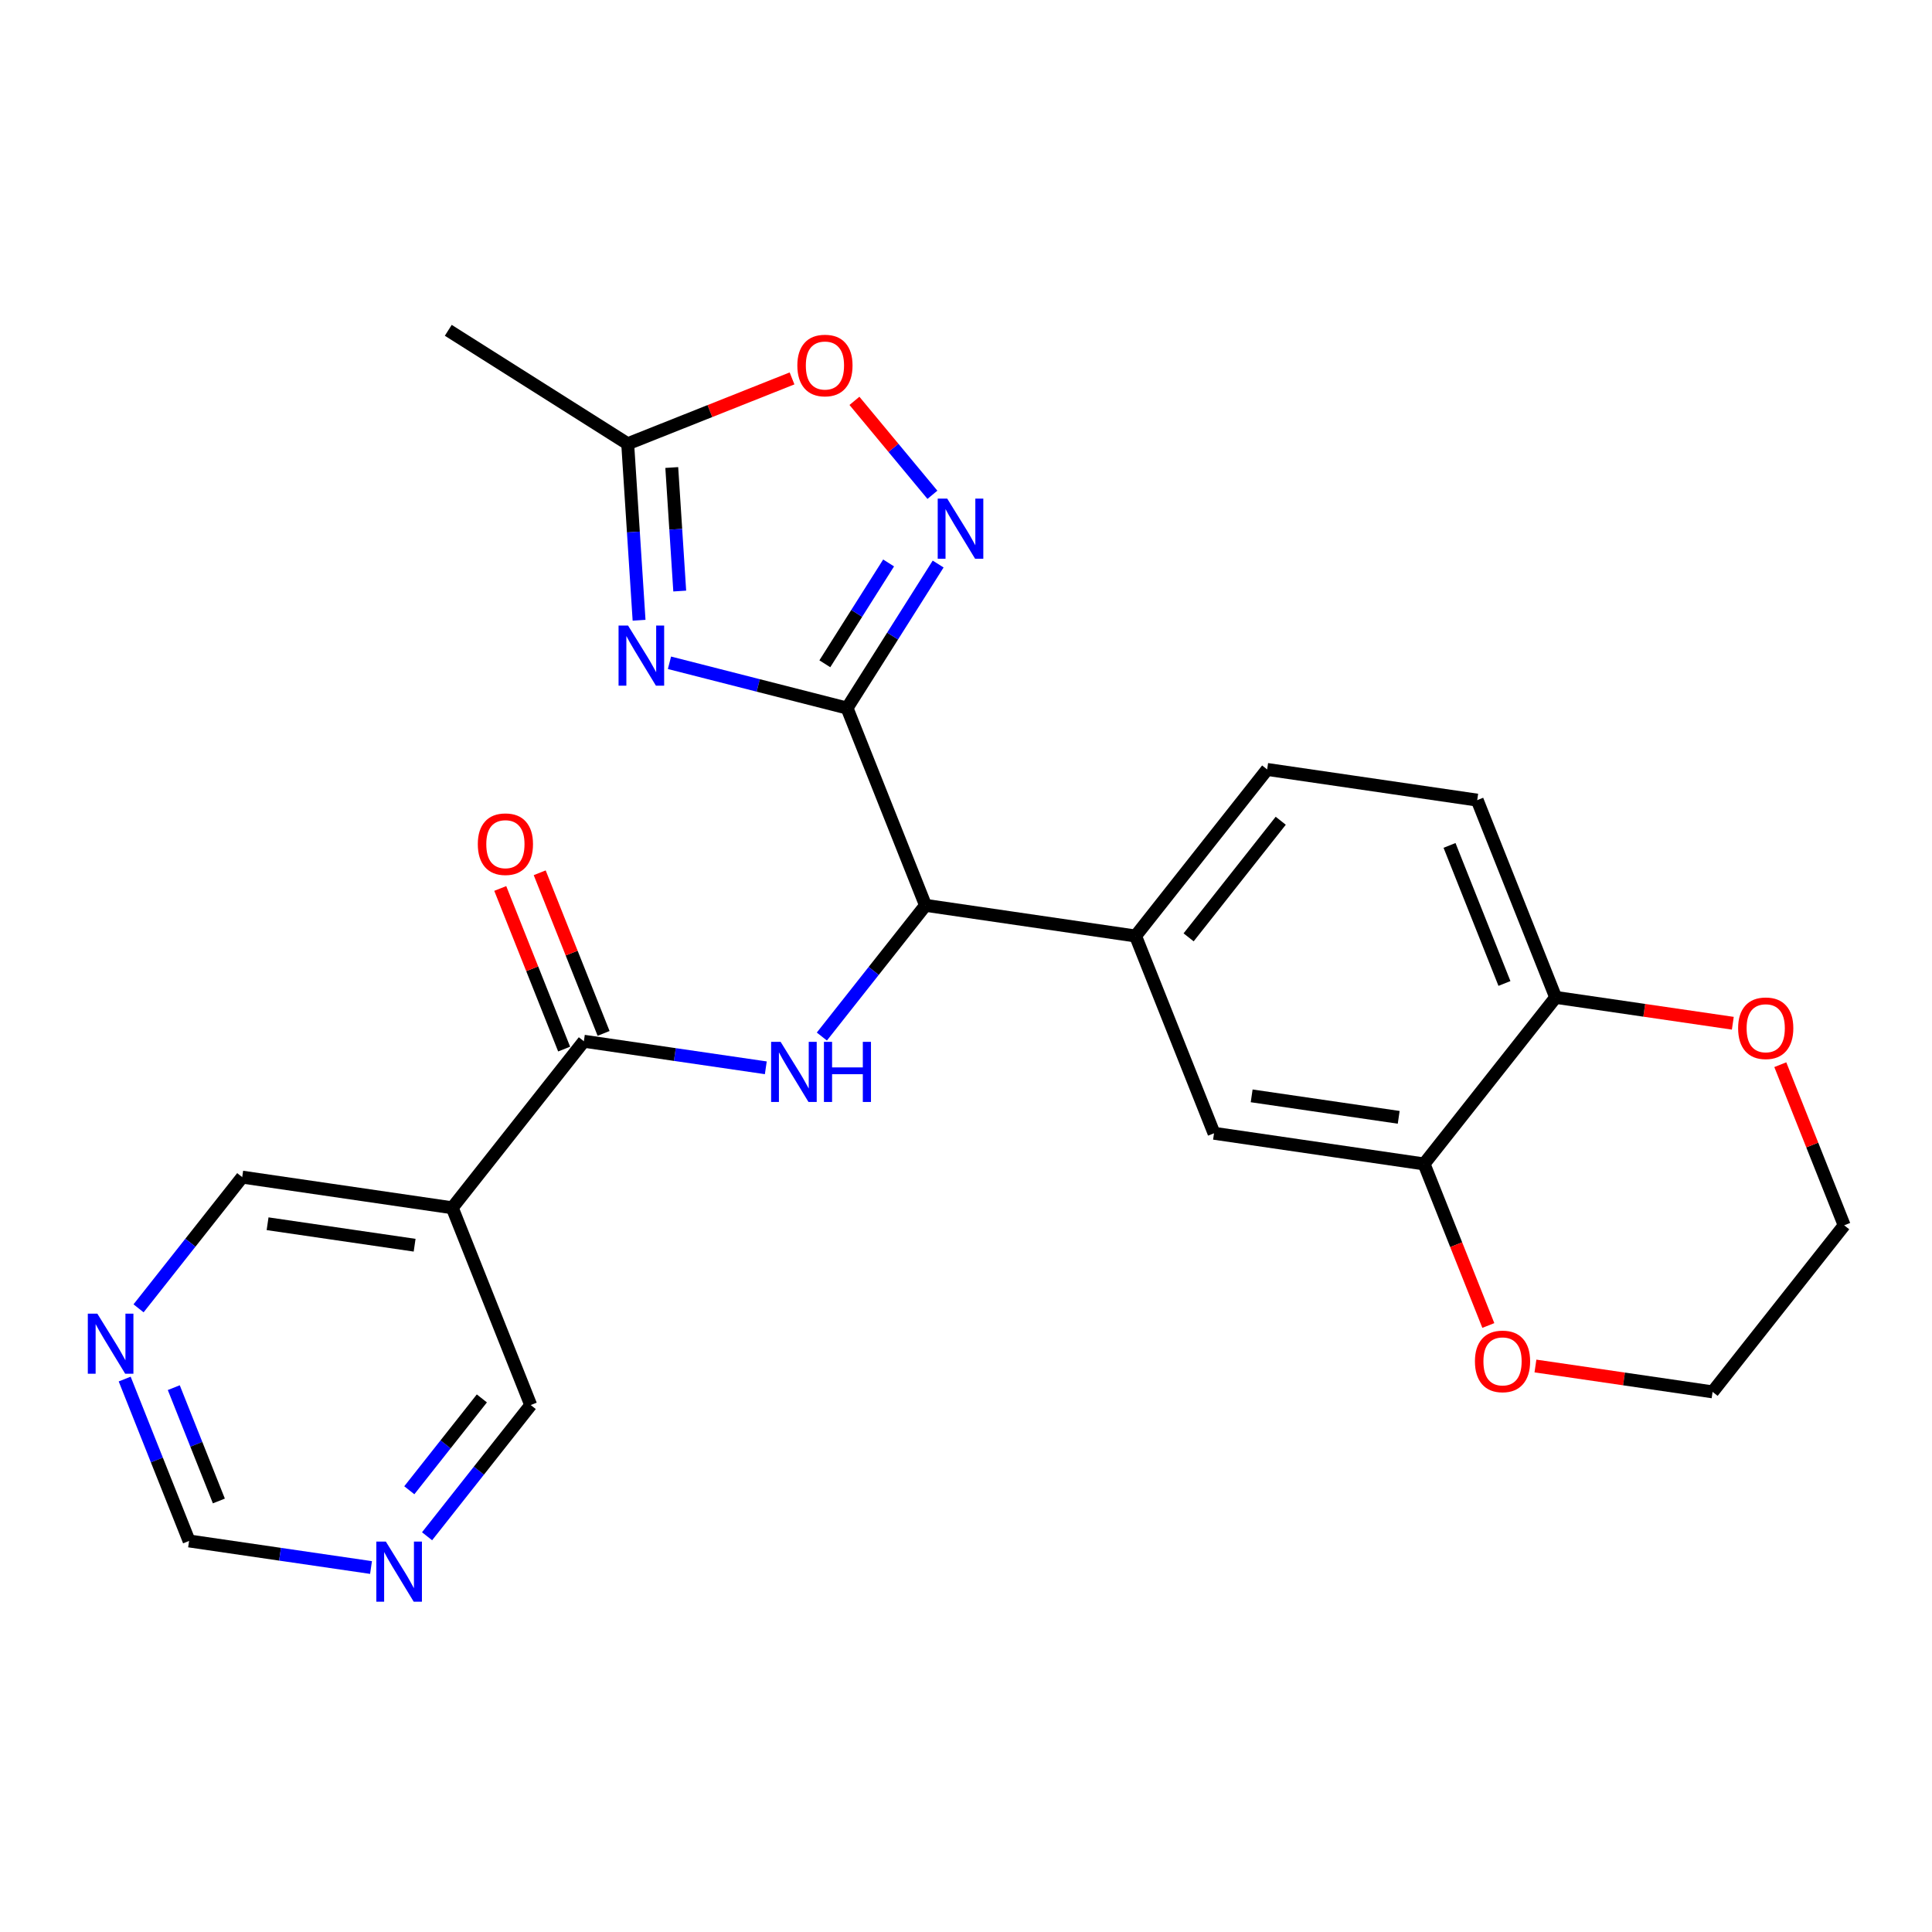 <?xml version='1.0' encoding='iso-8859-1'?>
<svg version='1.1' baseProfile='full'
              xmlns='http://www.w3.org/2000/svg'
                      xmlns:rdkit='http://www.rdkit.org/xml'
                      xmlns:xlink='http://www.w3.org/1999/xlink'
                  xml:space='preserve'
width='300px' height='300px' viewBox='0 0 300 300'>
<!-- END OF HEADER -->
<rect style='opacity:1.0;fill:#FFFFFF;stroke:none' width='300' height='300' x='0' y='0'> </rect>
<rect style='opacity:1.0;fill:#FFFFFF;stroke:none' width='300' height='300' x='0' y='0'> </rect>
<path class='bond-0 atom-0 atom-1' d='M 69.608,51.291 L 97.468,68.909' style='fill:none;fill-rule:evenodd;stroke:#000000;stroke-width:2.0px;stroke-linecap:butt;stroke-linejoin:miter;stroke-opacity:1' />
<path class='bond-1 atom-1 atom-2' d='M 97.468,68.909 L 98.351,82.611' style='fill:none;fill-rule:evenodd;stroke:#000000;stroke-width:2.0px;stroke-linecap:butt;stroke-linejoin:miter;stroke-opacity:1' />
<path class='bond-1 atom-1 atom-2' d='M 98.351,82.611 L 99.235,96.313' style='fill:none;fill-rule:evenodd;stroke:#0000FF;stroke-width:2.0px;stroke-linecap:butt;stroke-linejoin:miter;stroke-opacity:1' />
<path class='bond-1 atom-1 atom-2' d='M 104.312,72.596 L 104.93,82.187' style='fill:none;fill-rule:evenodd;stroke:#000000;stroke-width:2.0px;stroke-linecap:butt;stroke-linejoin:miter;stroke-opacity:1' />
<path class='bond-1 atom-1 atom-2' d='M 104.93,82.187 L 105.549,91.778' style='fill:none;fill-rule:evenodd;stroke:#0000FF;stroke-width:2.0px;stroke-linecap:butt;stroke-linejoin:miter;stroke-opacity:1' />
<path class='bond-25 atom-25 atom-1' d='M 122.987,58.759 L 110.227,63.834' style='fill:none;fill-rule:evenodd;stroke:#FF0000;stroke-width:2.0px;stroke-linecap:butt;stroke-linejoin:miter;stroke-opacity:1' />
<path class='bond-25 atom-25 atom-1' d='M 110.227,63.834 L 97.468,68.909' style='fill:none;fill-rule:evenodd;stroke:#000000;stroke-width:2.0px;stroke-linecap:butt;stroke-linejoin:miter;stroke-opacity:1' />
<path class='bond-2 atom-2 atom-3' d='M 103.954,102.917 L 117.742,106.434' style='fill:none;fill-rule:evenodd;stroke:#0000FF;stroke-width:2.0px;stroke-linecap:butt;stroke-linejoin:miter;stroke-opacity:1' />
<path class='bond-2 atom-2 atom-3' d='M 117.742,106.434 L 131.53,109.951' style='fill:none;fill-rule:evenodd;stroke:#000000;stroke-width:2.0px;stroke-linecap:butt;stroke-linejoin:miter;stroke-opacity:1' />
<path class='bond-3 atom-3 atom-4' d='M 131.53,109.951 L 143.713,140.58' style='fill:none;fill-rule:evenodd;stroke:#000000;stroke-width:2.0px;stroke-linecap:butt;stroke-linejoin:miter;stroke-opacity:1' />
<path class='bond-23 atom-3 atom-24' d='M 131.53,109.951 L 138.603,98.767' style='fill:none;fill-rule:evenodd;stroke:#000000;stroke-width:2.0px;stroke-linecap:butt;stroke-linejoin:miter;stroke-opacity:1' />
<path class='bond-23 atom-3 atom-24' d='M 138.603,98.767 L 145.675,87.583' style='fill:none;fill-rule:evenodd;stroke:#0000FF;stroke-width:2.0px;stroke-linecap:butt;stroke-linejoin:miter;stroke-opacity:1' />
<path class='bond-23 atom-3 atom-24' d='M 128.08,103.072 L 133.031,95.244' style='fill:none;fill-rule:evenodd;stroke:#000000;stroke-width:2.0px;stroke-linecap:butt;stroke-linejoin:miter;stroke-opacity:1' />
<path class='bond-23 atom-3 atom-24' d='M 133.031,95.244 L 137.982,87.415' style='fill:none;fill-rule:evenodd;stroke:#0000FF;stroke-width:2.0px;stroke-linecap:butt;stroke-linejoin:miter;stroke-opacity:1' />
<path class='bond-4 atom-4 atom-5' d='M 143.713,140.58 L 135.665,150.767' style='fill:none;fill-rule:evenodd;stroke:#000000;stroke-width:2.0px;stroke-linecap:butt;stroke-linejoin:miter;stroke-opacity:1' />
<path class='bond-4 atom-4 atom-5' d='M 135.665,150.767 L 127.617,160.954' style='fill:none;fill-rule:evenodd;stroke:#0000FF;stroke-width:2.0px;stroke-linecap:butt;stroke-linejoin:miter;stroke-opacity:1' />
<path class='bond-13 atom-4 atom-14' d='M 143.713,140.58 L 176.33,145.344' style='fill:none;fill-rule:evenodd;stroke:#000000;stroke-width:2.0px;stroke-linecap:butt;stroke-linejoin:miter;stroke-opacity:1' />
<path class='bond-5 atom-5 atom-6' d='M 118.914,165.808 L 104.788,163.745' style='fill:none;fill-rule:evenodd;stroke:#0000FF;stroke-width:2.0px;stroke-linecap:butt;stroke-linejoin:miter;stroke-opacity:1' />
<path class='bond-5 atom-5 atom-6' d='M 104.788,163.745 L 90.662,161.682' style='fill:none;fill-rule:evenodd;stroke:#000000;stroke-width:2.0px;stroke-linecap:butt;stroke-linejoin:miter;stroke-opacity:1' />
<path class='bond-6 atom-6 atom-7' d='M 93.725,160.464 L 88.765,147.994' style='fill:none;fill-rule:evenodd;stroke:#000000;stroke-width:2.0px;stroke-linecap:butt;stroke-linejoin:miter;stroke-opacity:1' />
<path class='bond-6 atom-6 atom-7' d='M 88.765,147.994 L 83.805,135.524' style='fill:none;fill-rule:evenodd;stroke:#FF0000;stroke-width:2.0px;stroke-linecap:butt;stroke-linejoin:miter;stroke-opacity:1' />
<path class='bond-6 atom-6 atom-7' d='M 87.599,162.9 L 82.639,150.43' style='fill:none;fill-rule:evenodd;stroke:#000000;stroke-width:2.0px;stroke-linecap:butt;stroke-linejoin:miter;stroke-opacity:1' />
<path class='bond-6 atom-6 atom-7' d='M 82.639,150.43 L 77.679,137.96' style='fill:none;fill-rule:evenodd;stroke:#FF0000;stroke-width:2.0px;stroke-linecap:butt;stroke-linejoin:miter;stroke-opacity:1' />
<path class='bond-7 atom-6 atom-8' d='M 90.662,161.682 L 70.228,187.547' style='fill:none;fill-rule:evenodd;stroke:#000000;stroke-width:2.0px;stroke-linecap:butt;stroke-linejoin:miter;stroke-opacity:1' />
<path class='bond-8 atom-8 atom-9' d='M 70.228,187.547 L 37.611,182.783' style='fill:none;fill-rule:evenodd;stroke:#000000;stroke-width:2.0px;stroke-linecap:butt;stroke-linejoin:miter;stroke-opacity:1' />
<path class='bond-8 atom-8 atom-9' d='M 64.382,193.356 L 41.55,190.021' style='fill:none;fill-rule:evenodd;stroke:#000000;stroke-width:2.0px;stroke-linecap:butt;stroke-linejoin:miter;stroke-opacity:1' />
<path class='bond-26 atom-13 atom-8' d='M 82.411,218.176 L 70.228,187.547' style='fill:none;fill-rule:evenodd;stroke:#000000;stroke-width:2.0px;stroke-linecap:butt;stroke-linejoin:miter;stroke-opacity:1' />
<path class='bond-9 atom-9 atom-10' d='M 37.611,182.783 L 29.563,192.97' style='fill:none;fill-rule:evenodd;stroke:#000000;stroke-width:2.0px;stroke-linecap:butt;stroke-linejoin:miter;stroke-opacity:1' />
<path class='bond-9 atom-9 atom-10' d='M 29.563,192.97 L 21.515,203.157' style='fill:none;fill-rule:evenodd;stroke:#0000FF;stroke-width:2.0px;stroke-linecap:butt;stroke-linejoin:miter;stroke-opacity:1' />
<path class='bond-10 atom-10 atom-11' d='M 19.361,214.14 L 24.36,226.709' style='fill:none;fill-rule:evenodd;stroke:#0000FF;stroke-width:2.0px;stroke-linecap:butt;stroke-linejoin:miter;stroke-opacity:1' />
<path class='bond-10 atom-10 atom-11' d='M 24.36,226.709 L 29.36,239.278' style='fill:none;fill-rule:evenodd;stroke:#000000;stroke-width:2.0px;stroke-linecap:butt;stroke-linejoin:miter;stroke-opacity:1' />
<path class='bond-10 atom-10 atom-11' d='M 26.986,215.474 L 30.486,224.272' style='fill:none;fill-rule:evenodd;stroke:#0000FF;stroke-width:2.0px;stroke-linecap:butt;stroke-linejoin:miter;stroke-opacity:1' />
<path class='bond-10 atom-10 atom-11' d='M 30.486,224.272 L 33.986,233.07' style='fill:none;fill-rule:evenodd;stroke:#000000;stroke-width:2.0px;stroke-linecap:butt;stroke-linejoin:miter;stroke-opacity:1' />
<path class='bond-11 atom-11 atom-12' d='M 29.36,239.278 L 43.486,241.341' style='fill:none;fill-rule:evenodd;stroke:#000000;stroke-width:2.0px;stroke-linecap:butt;stroke-linejoin:miter;stroke-opacity:1' />
<path class='bond-11 atom-11 atom-12' d='M 43.486,241.341 L 57.612,243.404' style='fill:none;fill-rule:evenodd;stroke:#0000FF;stroke-width:2.0px;stroke-linecap:butt;stroke-linejoin:miter;stroke-opacity:1' />
<path class='bond-12 atom-12 atom-13' d='M 66.315,238.55 L 74.363,228.363' style='fill:none;fill-rule:evenodd;stroke:#0000FF;stroke-width:2.0px;stroke-linecap:butt;stroke-linejoin:miter;stroke-opacity:1' />
<path class='bond-12 atom-12 atom-13' d='M 74.363,228.363 L 82.411,218.176' style='fill:none;fill-rule:evenodd;stroke:#000000;stroke-width:2.0px;stroke-linecap:butt;stroke-linejoin:miter;stroke-opacity:1' />
<path class='bond-12 atom-12 atom-13' d='M 63.556,231.407 L 69.19,224.276' style='fill:none;fill-rule:evenodd;stroke:#0000FF;stroke-width:2.0px;stroke-linecap:butt;stroke-linejoin:miter;stroke-opacity:1' />
<path class='bond-12 atom-12 atom-13' d='M 69.19,224.276 L 74.823,217.145' style='fill:none;fill-rule:evenodd;stroke:#000000;stroke-width:2.0px;stroke-linecap:butt;stroke-linejoin:miter;stroke-opacity:1' />
<path class='bond-14 atom-14 atom-15' d='M 176.33,145.344 L 196.764,119.479' style='fill:none;fill-rule:evenodd;stroke:#000000;stroke-width:2.0px;stroke-linecap:butt;stroke-linejoin:miter;stroke-opacity:1' />
<path class='bond-14 atom-14 atom-15' d='M 184.568,145.551 L 198.872,127.445' style='fill:none;fill-rule:evenodd;stroke:#000000;stroke-width:2.0px;stroke-linecap:butt;stroke-linejoin:miter;stroke-opacity:1' />
<path class='bond-27 atom-19 atom-14' d='M 188.513,175.973 L 176.33,145.344' style='fill:none;fill-rule:evenodd;stroke:#000000;stroke-width:2.0px;stroke-linecap:butt;stroke-linejoin:miter;stroke-opacity:1' />
<path class='bond-15 atom-15 atom-16' d='M 196.764,119.479 L 229.381,124.243' style='fill:none;fill-rule:evenodd;stroke:#000000;stroke-width:2.0px;stroke-linecap:butt;stroke-linejoin:miter;stroke-opacity:1' />
<path class='bond-16 atom-16 atom-17' d='M 229.381,124.243 L 241.564,154.872' style='fill:none;fill-rule:evenodd;stroke:#000000;stroke-width:2.0px;stroke-linecap:butt;stroke-linejoin:miter;stroke-opacity:1' />
<path class='bond-16 atom-16 atom-17' d='M 225.082,131.274 L 233.61,152.714' style='fill:none;fill-rule:evenodd;stroke:#000000;stroke-width:2.0px;stroke-linecap:butt;stroke-linejoin:miter;stroke-opacity:1' />
<path class='bond-17 atom-17 atom-18' d='M 241.564,154.872 L 221.13,180.737' style='fill:none;fill-rule:evenodd;stroke:#000000;stroke-width:2.0px;stroke-linecap:butt;stroke-linejoin:miter;stroke-opacity:1' />
<path class='bond-28 atom-23 atom-17' d='M 269.071,158.889 L 255.318,156.88' style='fill:none;fill-rule:evenodd;stroke:#FF0000;stroke-width:2.0px;stroke-linecap:butt;stroke-linejoin:miter;stroke-opacity:1' />
<path class='bond-28 atom-23 atom-17' d='M 255.318,156.88 L 241.564,154.872' style='fill:none;fill-rule:evenodd;stroke:#000000;stroke-width:2.0px;stroke-linecap:butt;stroke-linejoin:miter;stroke-opacity:1' />
<path class='bond-18 atom-18 atom-19' d='M 221.13,180.737 L 188.513,175.973' style='fill:none;fill-rule:evenodd;stroke:#000000;stroke-width:2.0px;stroke-linecap:butt;stroke-linejoin:miter;stroke-opacity:1' />
<path class='bond-18 atom-18 atom-19' d='M 217.19,173.499 L 194.358,170.164' style='fill:none;fill-rule:evenodd;stroke:#000000;stroke-width:2.0px;stroke-linecap:butt;stroke-linejoin:miter;stroke-opacity:1' />
<path class='bond-19 atom-18 atom-20' d='M 221.13,180.737 L 226.118,193.279' style='fill:none;fill-rule:evenodd;stroke:#000000;stroke-width:2.0px;stroke-linecap:butt;stroke-linejoin:miter;stroke-opacity:1' />
<path class='bond-19 atom-18 atom-20' d='M 226.118,193.279 L 231.107,205.822' style='fill:none;fill-rule:evenodd;stroke:#FF0000;stroke-width:2.0px;stroke-linecap:butt;stroke-linejoin:miter;stroke-opacity:1' />
<path class='bond-20 atom-20 atom-21' d='M 238.422,212.112 L 252.176,214.121' style='fill:none;fill-rule:evenodd;stroke:#FF0000;stroke-width:2.0px;stroke-linecap:butt;stroke-linejoin:miter;stroke-opacity:1' />
<path class='bond-20 atom-20 atom-21' d='M 252.176,214.121 L 265.93,216.13' style='fill:none;fill-rule:evenodd;stroke:#000000;stroke-width:2.0px;stroke-linecap:butt;stroke-linejoin:miter;stroke-opacity:1' />
<path class='bond-21 atom-21 atom-22' d='M 265.93,216.13 L 286.364,190.264' style='fill:none;fill-rule:evenodd;stroke:#000000;stroke-width:2.0px;stroke-linecap:butt;stroke-linejoin:miter;stroke-opacity:1' />
<path class='bond-22 atom-22 atom-23' d='M 286.364,190.264 L 281.404,177.795' style='fill:none;fill-rule:evenodd;stroke:#000000;stroke-width:2.0px;stroke-linecap:butt;stroke-linejoin:miter;stroke-opacity:1' />
<path class='bond-22 atom-22 atom-23' d='M 281.404,177.795 L 276.444,165.325' style='fill:none;fill-rule:evenodd;stroke:#FF0000;stroke-width:2.0px;stroke-linecap:butt;stroke-linejoin:miter;stroke-opacity:1' />
<path class='bond-24 atom-24 atom-25' d='M 144.784,76.833 L 138.73,69.539' style='fill:none;fill-rule:evenodd;stroke:#0000FF;stroke-width:2.0px;stroke-linecap:butt;stroke-linejoin:miter;stroke-opacity:1' />
<path class='bond-24 atom-24 atom-25' d='M 138.73,69.539 L 132.677,62.245' style='fill:none;fill-rule:evenodd;stroke:#FF0000;stroke-width:2.0px;stroke-linecap:butt;stroke-linejoin:miter;stroke-opacity:1' />
<path  class='atom-2' d='M 97.526 97.137
L 100.585 102.081
Q 100.888 102.569, 101.376 103.452
Q 101.864 104.336, 101.89 104.389
L 101.89 97.137
L 103.13 97.137
L 103.13 106.472
L 101.851 106.472
L 98.567 101.066
Q 98.185 100.433, 97.776 99.708
Q 97.381 98.983, 97.262 98.758
L 97.262 106.472
L 96.049 106.472
L 96.049 97.137
L 97.526 97.137
' fill='#0000FF'/>
<path  class='atom-5' d='M 121.215 161.778
L 124.274 166.722
Q 124.577 167.21, 125.065 168.094
Q 125.553 168.977, 125.579 169.03
L 125.579 161.778
L 126.819 161.778
L 126.819 171.113
L 125.54 171.113
L 122.257 165.707
Q 121.874 165.074, 121.466 164.349
Q 121.07 163.624, 120.951 163.4
L 120.951 171.113
L 119.738 171.113
L 119.738 161.778
L 121.215 161.778
' fill='#0000FF'/>
<path  class='atom-5' d='M 127.94 161.778
L 129.205 161.778
L 129.205 165.747
L 133.978 165.747
L 133.978 161.778
L 135.244 161.778
L 135.244 171.113
L 133.978 171.113
L 133.978 166.802
L 129.205 166.802
L 129.205 171.113
L 127.94 171.113
L 127.94 161.778
' fill='#0000FF'/>
<path  class='atom-7' d='M 74.194 131.079
Q 74.194 128.838, 75.301 127.585
Q 76.409 126.332, 78.479 126.332
Q 80.549 126.332, 81.656 127.585
Q 82.764 128.838, 82.764 131.079
Q 82.764 133.347, 81.643 134.639
Q 80.522 135.918, 78.479 135.918
Q 76.422 135.918, 75.301 134.639
Q 74.194 133.36, 74.194 131.079
M 78.479 134.863
Q 79.903 134.863, 80.668 133.914
Q 81.445 132.951, 81.445 131.079
Q 81.445 129.246, 80.668 128.323
Q 79.903 127.387, 78.479 127.387
Q 77.055 127.387, 76.277 128.31
Q 75.512 129.233, 75.512 131.079
Q 75.512 132.965, 76.277 133.914
Q 77.055 134.863, 78.479 134.863
' fill='#FF0000'/>
<path  class='atom-10' d='M 15.113 203.981
L 18.172 208.925
Q 18.475 209.413, 18.963 210.297
Q 19.451 211.18, 19.477 211.233
L 19.477 203.981
L 20.717 203.981
L 20.717 213.316
L 19.438 213.316
L 16.155 207.91
Q 15.772 207.277, 15.364 206.552
Q 14.968 205.827, 14.849 205.603
L 14.849 213.316
L 13.636 213.316
L 13.636 203.981
L 15.113 203.981
' fill='#0000FF'/>
<path  class='atom-12' d='M 59.913 239.374
L 62.972 244.318
Q 63.275 244.806, 63.763 245.69
Q 64.251 246.573, 64.277 246.626
L 64.277 239.374
L 65.517 239.374
L 65.517 248.709
L 64.238 248.709
L 60.955 243.303
Q 60.572 242.67, 60.164 241.945
Q 59.768 241.22, 59.649 240.996
L 59.649 248.709
L 58.436 248.709
L 58.436 239.374
L 59.913 239.374
' fill='#0000FF'/>
<path  class='atom-20' d='M 229.027 211.392
Q 229.027 209.151, 230.135 207.898
Q 231.243 206.646, 233.313 206.646
Q 235.383 206.646, 236.49 207.898
Q 237.598 209.151, 237.598 211.392
Q 237.598 213.66, 236.477 214.952
Q 235.356 216.231, 233.313 216.231
Q 231.256 216.231, 230.135 214.952
Q 229.027 213.673, 229.027 211.392
M 233.313 215.176
Q 234.737 215.176, 235.501 214.227
Q 236.279 213.265, 236.279 211.392
Q 236.279 209.56, 235.501 208.637
Q 234.737 207.7, 233.313 207.7
Q 231.889 207.7, 231.111 208.623
Q 230.346 209.546, 230.346 211.392
Q 230.346 213.278, 231.111 214.227
Q 231.889 215.176, 233.313 215.176
' fill='#FF0000'/>
<path  class='atom-23' d='M 269.895 159.662
Q 269.895 157.42, 271.003 156.168
Q 272.111 154.915, 274.181 154.915
Q 276.251 154.915, 277.358 156.168
Q 278.466 157.42, 278.466 159.662
Q 278.466 161.93, 277.345 163.222
Q 276.224 164.501, 274.181 164.501
Q 272.124 164.501, 271.003 163.222
Q 269.895 161.943, 269.895 159.662
M 274.181 163.446
Q 275.605 163.446, 276.369 162.497
Q 277.147 161.534, 277.147 159.662
Q 277.147 157.829, 276.369 156.906
Q 275.605 155.97, 274.181 155.97
Q 272.757 155.97, 271.979 156.893
Q 271.214 157.816, 271.214 159.662
Q 271.214 161.547, 271.979 162.497
Q 272.757 163.446, 274.181 163.446
' fill='#FF0000'/>
<path  class='atom-24' d='M 147.085 77.424
L 150.144 82.369
Q 150.447 82.856, 150.935 83.74
Q 151.423 84.623, 151.449 84.676
L 151.449 77.424
L 152.688 77.424
L 152.688 86.759
L 151.409 86.759
L 148.126 81.353
Q 147.744 80.721, 147.335 79.995
Q 146.94 79.27, 146.821 79.046
L 146.821 86.759
L 145.608 86.759
L 145.608 77.424
L 147.085 77.424
' fill='#0000FF'/>
<path  class='atom-25' d='M 123.811 56.753
Q 123.811 54.511, 124.919 53.259
Q 126.027 52.006, 128.097 52.006
Q 130.167 52.006, 131.274 53.259
Q 132.382 54.511, 132.382 56.753
Q 132.382 59.021, 131.261 60.313
Q 130.14 61.592, 128.097 61.592
Q 126.04 61.592, 124.919 60.313
Q 123.811 59.034, 123.811 56.753
M 128.097 60.537
Q 129.521 60.537, 130.285 59.588
Q 131.063 58.625, 131.063 56.753
Q 131.063 54.92, 130.285 53.997
Q 129.521 53.061, 128.097 53.061
Q 126.673 53.061, 125.895 53.984
Q 125.13 54.907, 125.13 56.753
Q 125.13 58.638, 125.895 59.588
Q 126.673 60.537, 128.097 60.537
' fill='#FF0000'/>
</svg>
